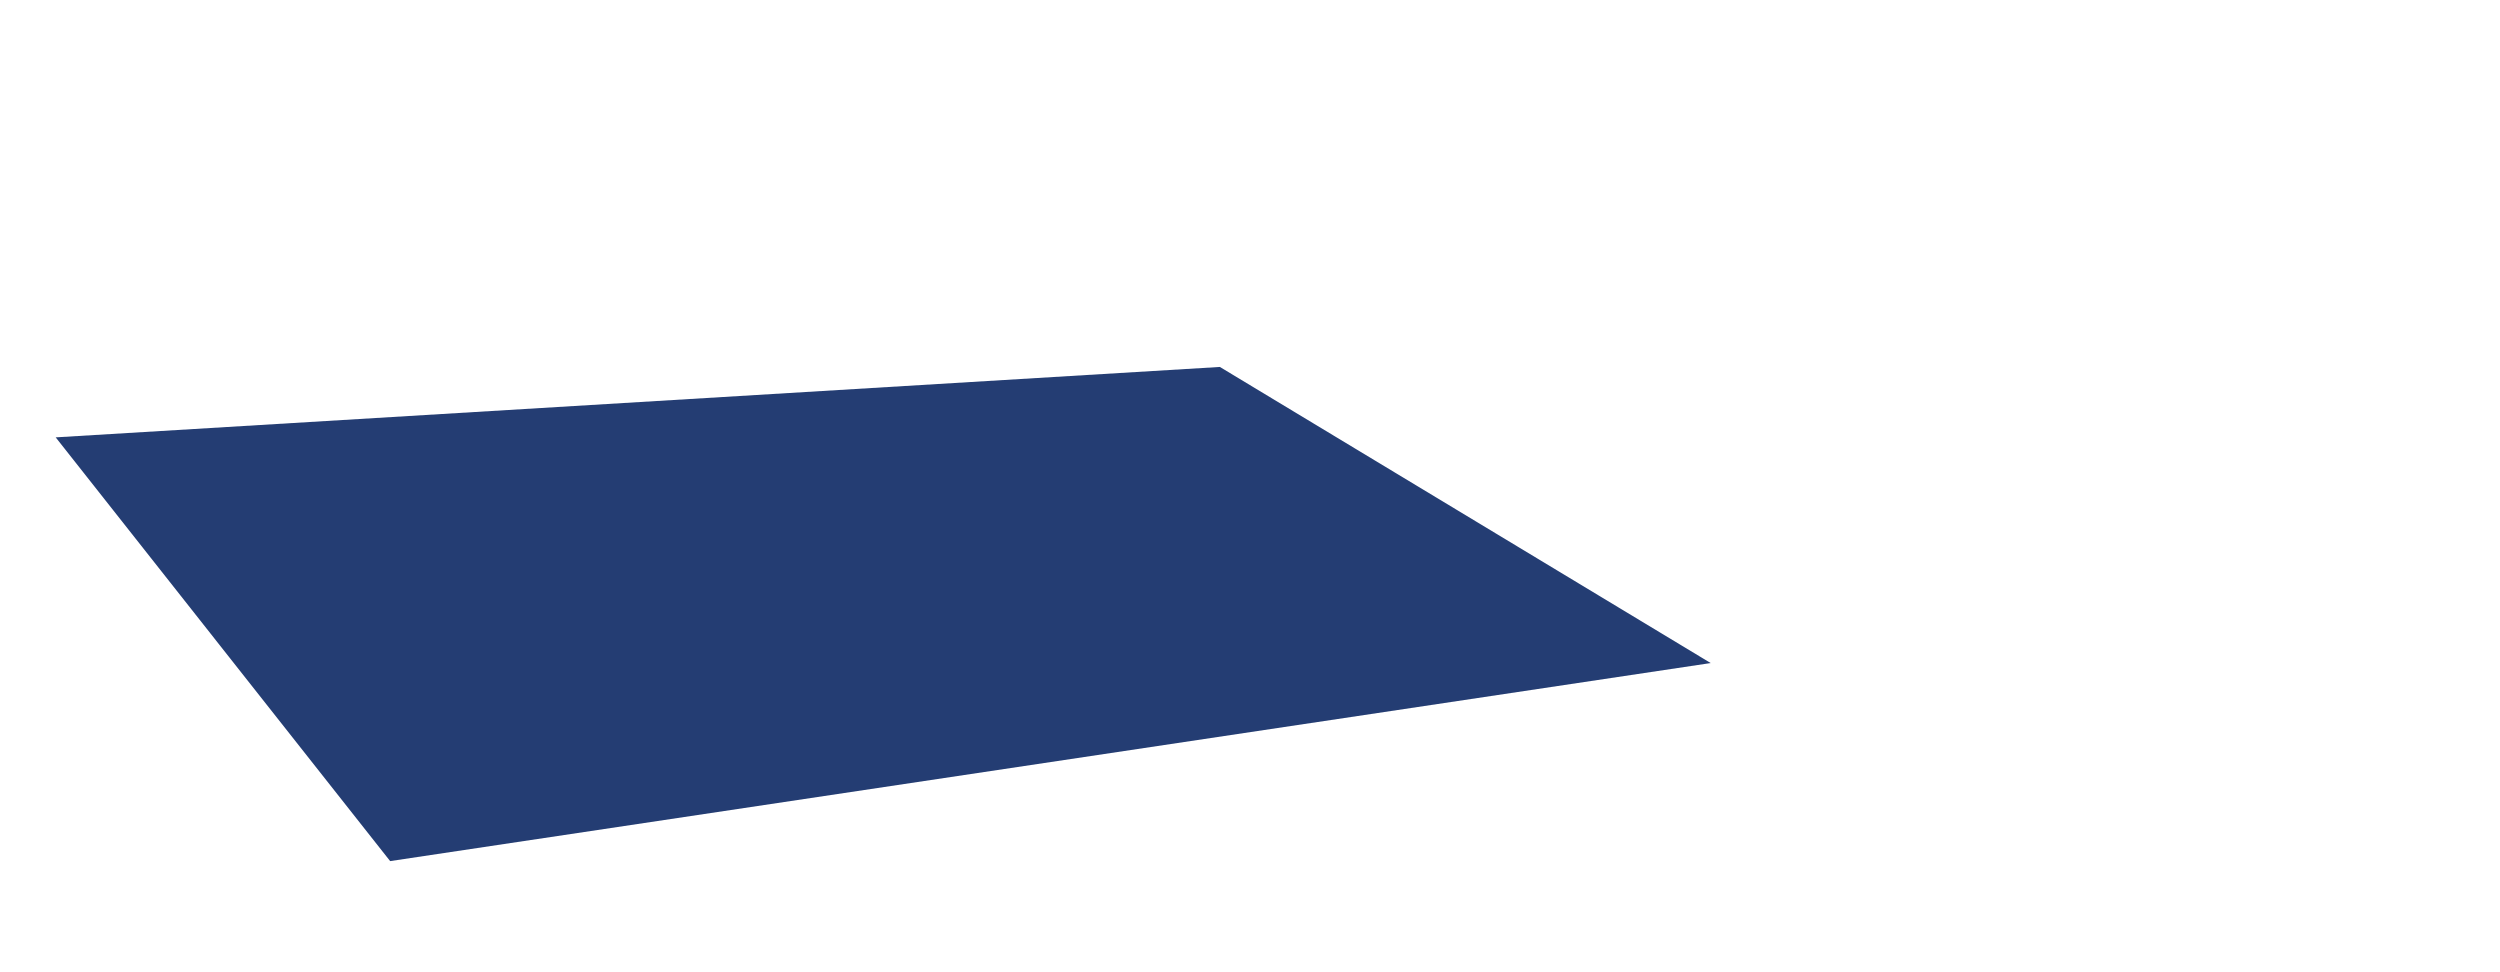 <?xml version="1.0" encoding="UTF-8"?> <svg xmlns="http://www.w3.org/2000/svg" xmlns:xlink="http://www.w3.org/1999/xlink" version="1.1" id="Ebene_1" x="0px" y="0px" viewBox="0 0 1800 700" style="enable-background:new 0 0 1800 700;" xml:space="preserve"> <style type="text/css"> .st0{clip-path:url(#SVGID_00000099659754803306360430000016480240996864586398_);} .st1{opacity:0.7;clip-path:url(#SVGID_00000098207910119155170270000016212496395357673643_);} .st2{filter:url(#Adobe_OpacityMaskFilter);} .st3{clip-path:url(#SVGID_00000020386113409161674310000004787422599641433226_);fill:url(#SVGID_00000174595912642560831490000012313676469400525229_);} .st4{clip-path:url(#SVGID_00000020386113409161674310000004787422599641433226_);mask:url(#SVGID_00000066479275440531335060000007320871233731795337_);} .st5{filter:url(#Adobe_OpacityMaskFilter_00000102511014978708635290000010513081749185809284_);} .st6{clip-path:url(#SVGID_00000098207910119155170270000016212496395357673643_);} .st7{clip-path:url(#SVGID_00000098207910119155170270000016212496395357673643_);mask:url(#SVGID_00000028327380778626561290000011405349429875773110_);} .st8{clip-path:url(#SVGID_00000099659754803306360430000016480240996864586398_);fill:#243D73;} .st9{filter:url(#Adobe_OpacityMaskFilter_00000176005247932872361220000002722682511868231081_);} .st10{clip-path:url(#SVGID_00000096779582532706851180000011025861396465450164_);} .st11{clip-path:url(#SVGID_00000096779582532706851180000011025861396465450164_);mask:url(#SVGID_00000012456289228025069490000002629905327257800860_);} .st12{filter:url(#Adobe_OpacityMaskFilter_00000057135774765445096210000005971416538965361817_);} .st13{clip-path:url(#SVGID_00000096779582532706851180000011025861396465450164_);fill:url(#SVGID_00000153676586192064398570000012626661620722964666_);} .st14{clip-path:url(#SVGID_00000096779582532706851180000011025861396465450164_);mask:url(#SVGID_00000076593883836054572550000001367220884658639542_);} .st15{clip-path:url(#SVGID_00000051349921493234418540000000342896605205676441_);fill:#C2D0E1;} .st16{filter:url(#Adobe_OpacityMaskFilter_00000016048250059559095820000016322237286810960319_);} .st17{clip-path:url(#SVGID_00000096779582532706851180000011025861396465450164_);fill:url(#SVGID_00000147211768414323093000000015641752442224659121_);} .st18{clip-path:url(#SVGID_00000096779582532706851180000011025861396465450164_);mask:url(#SVGID_00000136402887160646677950000001112264233395558550_);} .st19{clip-path:url(#SVGID_00000152963116424695615590000014223327901094169021_);fill:#4F8AC2;} .st20{fill:#243D73;} </style> <g> <defs> <rect id="SVGID_1_" x="2249.2" y="-8" width="989.2" height="418.1"></rect> </defs> <clipPath id="SVGID_00000142163604969101927540000017278381099907967396_"> <use xlink:href="#SVGID_1_" style="overflow:visible;"></use> </clipPath> <g style="clip-path:url(#SVGID_00000142163604969101927540000017278381099907967396_);"> <defs> <rect id="SVGID_00000080201629848890871720000013379113994548120737_" x="2249.2" y="-8" width="989.2" height="418.1"></rect> </defs> <clipPath id="SVGID_00000054251808013874065560000002331519498581190052_"> <use xlink:href="#SVGID_00000080201629848890871720000013379113994548120737_" style="overflow:visible;"></use> </clipPath> <g style="opacity:0.7;clip-path:url(#SVGID_00000054251808013874065560000002331519498581190052_);"> <g> <defs> <rect id="SVGID_00000127729429622949909160000017669390265560280971_" x="2579.1" y="24.3" width="613.8" height="62.5"></rect> </defs> <clipPath id="SVGID_00000044872843906658854200000014422013518372184459_"> <use xlink:href="#SVGID_00000127729429622949909160000017669390265560280971_" style="overflow:visible;"></use> </clipPath> <defs> <filter id="Adobe_OpacityMaskFilter" filterUnits="userSpaceOnUse" x="2579.1" y="24.3" width="613.8" height="62.5"> <feFlood style="flood-color:white;flood-opacity:1" result="back"></feFlood> <feBlend in="SourceGraphic" in2="back" mode="normal"></feBlend> </filter> </defs> <mask maskUnits="userSpaceOnUse" x="2579.1" y="24.3" width="613.8" height="62.5" id="SVGID_00000165236216069599530680000002434024355419492492_"> <g class="st2"> <linearGradient id="SVGID_00000147899832429095475720000003041510950792746374_" gradientUnits="userSpaceOnUse" x1="-2.804" y1="947.252" x2="-1.804" y2="947.252" gradientTransform="matrix(-589.131 -7.198 7.198 -589.131 -5289.62 558095.125)"> <stop offset="0" style="stop-color:#FFFFFF"></stop> <stop offset="1" style="stop-color:#000000"></stop> </linearGradient> <polygon style="clip-path:url(#SVGID_00000044872843906658854200000014422013518372184459_);fill:url(#SVGID_00000147899832429095475720000003041510950792746374_);" points=" 3193.7,24.3 2579.2,16.8 2578.3,86.7 3192.8,94.3 "></polygon> </g> </mask> <g style="clip-path:url(#SVGID_00000044872843906658854200000014422013518372184459_);mask:url(#SVGID_00000165236216069599530680000002434024355419492492_);"> <g> <defs> <rect id="SVGID_00000035515755615406785590000007940964460923424444_" x="2579.1" y="24.3" width="613.8" height="62.5"></rect> </defs> <clipPath id="SVGID_00000075863633182720696110000005897069191750838454_"> <use xlink:href="#SVGID_00000035515755615406785590000007940964460923424444_" style="overflow:visible;"></use> </clipPath> </g> </g> </g> </g> <defs> <filter id="Adobe_OpacityMaskFilter_00000078736471166020680750000005270738221146323078_" filterUnits="userSpaceOnUse" x="2279.7" y="170.9" width="673.9" height="203"> <feColorMatrix type="matrix" values="1 0 0 0 0 0 1 0 0 0 0 0 1 0 0 0 0 0 1 0"></feColorMatrix> </filter> </defs> <mask maskUnits="userSpaceOnUse" x="2279.7" y="170.9" width="673.9" height="203" id="SVGID_00000084513245175918591930000017627816933188001689_"> <g style="filter:url(#Adobe_OpacityMaskFilter_00000078736471166020680750000005270738221146323078_);"> <g> <defs> <rect id="SVGID_00000029042959800961336520000011701973879630123415_" x="2269.6" y="156.5" width="697" height="224.6"></rect> </defs> <clipPath id="SVGID_00000065059343880655464930000009860731003083184053_" style="clip-path:url(#SVGID_00000054251808013874065560000002331519498581190052_);"> <use xlink:href="#SVGID_00000029042959800961336520000011701973879630123415_" style="overflow:visible;"></use> </clipPath> <g style="clip-path:url(#SVGID_00000065059343880655464930000009860731003083184053_);"> <image style="overflow:visible;" width="1452" height="468" transform="matrix(0.48 0 0 0.48 2269.58 156.474)"> </image> </g> </g> </g> </mask> <g style="clip-path:url(#SVGID_00000054251808013874065560000002331519498581190052_);mask:url(#SVGID_00000084513245175918591930000017627816933188001689_);"> <g> <defs> <rect id="SVGID_00000109733980231209179220000010937583631424973483_" x="2279.7" y="170.9" width="673.9" height="203"></rect> </defs> <clipPath id="SVGID_00000111891090777503206080000000069333482922143896_"> <use xlink:href="#SVGID_00000109733980231209179220000010937583631424973483_" style="overflow:visible;"></use> </clipPath> </g> </g> </g> <polygon style="clip-path:url(#SVGID_00000142163604969101927540000017278381099907967396_);fill:#243D73;" points="2264.1,198.2 2736.2,169.7 2935.3,289.7 2399.7,370 "></polygon> <g style="clip-path:url(#SVGID_00000142163604969101927540000017278381099907967396_);"> <defs> <rect id="SVGID_00000043440782445559864340000016595953814891937177_" x="2249.2" y="-8" width="989.2" height="418.1"></rect> </defs> <clipPath id="SVGID_00000027578047020166725210000012700105724950709902_"> <use xlink:href="#SVGID_00000043440782445559864340000016595953814891937177_" style="overflow:visible;"></use> </clipPath> <defs> <filter id="Adobe_OpacityMaskFilter_00000141431831641505537840000004985262827605188791_" filterUnits="userSpaceOnUse" x="2263.6" y="37.7" width="957.6" height="267.8"> <feColorMatrix type="matrix" values="1 0 0 0 0 0 1 0 0 0 0 0 1 0 0 0 0 0 1 0"></feColorMatrix> </filter> </defs> <mask maskUnits="userSpaceOnUse" x="2263.6" y="37.7" width="957.6" height="267.8" id="SVGID_00000070115218413736664760000001230920465049574823_"> <g style="filter:url(#Adobe_OpacityMaskFilter_00000141431831641505537840000004985262827605188791_);"> <g> <defs> <rect id="SVGID_00000131343792548547871300000008935744249884717244_" x="2253.5" y="-3.6" width="985" height="314.9"></rect> </defs> <clipPath id="SVGID_00000002344785088650672080000002896455077549407644_" style="clip-path:url(#SVGID_00000027578047020166725210000012700105724950709902_);"> <use xlink:href="#SVGID_00000131343792548547871300000008935744249884717244_" style="overflow:visible;"></use> </clipPath> <g style="clip-path:url(#SVGID_00000002344785088650672080000002896455077549407644_);"> <image style="overflow:visible;" width="2052" height="656" transform="matrix(0.48 0 0 0.48 2253.518 -3.597)"> </image> </g> </g> </g> </mask> <g style="clip-path:url(#SVGID_00000027578047020166725210000012700105724950709902_);mask:url(#SVGID_00000070115218413736664760000001230920465049574823_);"> <g> <defs> <rect id="SVGID_00000018225242691533184090000001068169131783315372_" x="2263.6" y="37.7" width="957.6" height="267.8"></rect> </defs> <clipPath id="SVGID_00000085218542574646669280000012744002601124147892_"> <use xlink:href="#SVGID_00000018225242691533184090000001068169131783315372_" style="overflow:visible;"></use> </clipPath> </g> </g> <defs> <filter id="Adobe_OpacityMaskFilter_00000140713289979152288870000013444323072352099487_" filterUnits="userSpaceOnUse" x="2248.9" y="-8.3" width="981.1" height="310.5"> <feFlood style="flood-color:white;flood-opacity:1" result="back"></feFlood> <feBlend in="SourceGraphic" in2="back" mode="normal"></feBlend> </filter> </defs> <mask maskUnits="userSpaceOnUse" x="2248.9" y="-8.3" width="981.1" height="310.5" id="SVGID_00000072959203610561027180000010624572604103808698_"> <g style="filter:url(#Adobe_OpacityMaskFilter_00000140713289979152288870000013444323072352099487_);"> <linearGradient id="SVGID_00000061443359631765646870000000345284339961250720_" gradientUnits="userSpaceOnUse" x1="2.805" y1="939.197" x2="3.805" y2="939.197" gradientTransform="matrix(4.972 -316.474 -316.474 -4.972 299959.688 5865.382)"> <stop offset="0" style="stop-color:#FFFFFF"></stop> <stop offset="0.473" style="stop-color:#FFFFFF"></stop> <stop offset="1" style="stop-color:#000000"></stop> </linearGradient> <polygon style="clip-path:url(#SVGID_00000027578047020166725210000012700105724950709902_);fill:url(#SVGID_00000061443359631765646870000000345284339961250720_);" points=" 2242.6,410.1 2249.4,-23.5 3244.9,-7.9 3238.1,425.7 "></polygon> </g> </mask> <g style="clip-path:url(#SVGID_00000027578047020166725210000012700105724950709902_);mask:url(#SVGID_00000072959203610561027180000010624572604103808698_);"> <g> <defs> <rect id="SVGID_00000014625969915989268780000009308431009345615263_" x="2248.9" y="-8.3" width="981.1" height="310.5"></rect> </defs> <clipPath id="SVGID_00000134929397448243958940000014000205522342035627_"> <use xlink:href="#SVGID_00000014625969915989268780000009308431009345615263_" style="overflow:visible;"></use> </clipPath> <polygon style="clip-path:url(#SVGID_00000134929397448243958940000014000205522342035627_);fill:#C2D0E1;" points=" 3213.8,62.4 2258.2,32.3 2359.5,297.7 3147.4,268.4 "></polygon> </g> </g> <defs> <filter id="Adobe_OpacityMaskFilter_00000170245078271278537600000002396245180080318607_" filterUnits="userSpaceOnUse" x="2481.9" y="151.9" width="769.6" height="259.5"> <feFlood style="flood-color:white;flood-opacity:1" result="back"></feFlood> <feBlend in="SourceGraphic" in2="back" mode="normal"></feBlend> </filter> </defs> <mask maskUnits="userSpaceOnUse" x="2481.9" y="151.9" width="769.6" height="259.5" id="SVGID_00000175282630791403942830000015718470640487490984_"> <g style="filter:url(#Adobe_OpacityMaskFilter_00000170245078271278537600000002396245180080318607_);"> <linearGradient id="SVGID_00000057857830067681242450000007416924946385363842_" gradientUnits="userSpaceOnUse" x1="0.429" y1="941.184" x2="1.429" y2="941.184" gradientTransform="matrix(-143.345 -404.793 -404.793 143.345 383902.719 -134219.484)"> <stop offset="0" style="stop-color:#FFFFFF"></stop> <stop offset="0.491" style="stop-color:#FFFFFF"></stop> <stop offset="1" style="stop-color:#000000"></stop> </linearGradient> <polygon style="clip-path:url(#SVGID_00000027578047020166725210000012700105724950709902_);fill:url(#SVGID_00000057857830067681242450000007416924946385363842_);" points=" 2359.4,721.4 2117.6,38.6 3128.1,-319.2 3369.9,363.6 "></polygon> </g> </mask> <g style="clip-path:url(#SVGID_00000027578047020166725210000012700105724950709902_);mask:url(#SVGID_00000175282630791403942830000015718470640487490984_);"> <g> <defs> <rect id="SVGID_00000085215327648278171290000012668956653303765173_" x="2481.9" y="151.9" width="769.6" height="259.5"></rect> </defs> <clipPath id="SVGID_00000062166939422374371610000007296998362742665122_"> <use xlink:href="#SVGID_00000085215327648278171290000012668956653303765173_" style="overflow:visible;"></use> </clipPath> <polygon style="clip-path:url(#SVGID_00000062166939422374371610000007296998362742665122_);fill:#4F8AC2;" points="3190.5,277 2499,410.2 2671.1,178.9 3234.8,163.4 "></polygon> </g> </g> </g> </g> <polygon class="st20" points="40.1,314.9 878.3,264.2 1231.7,477.4 280.9,620 "></polygon> </svg> 